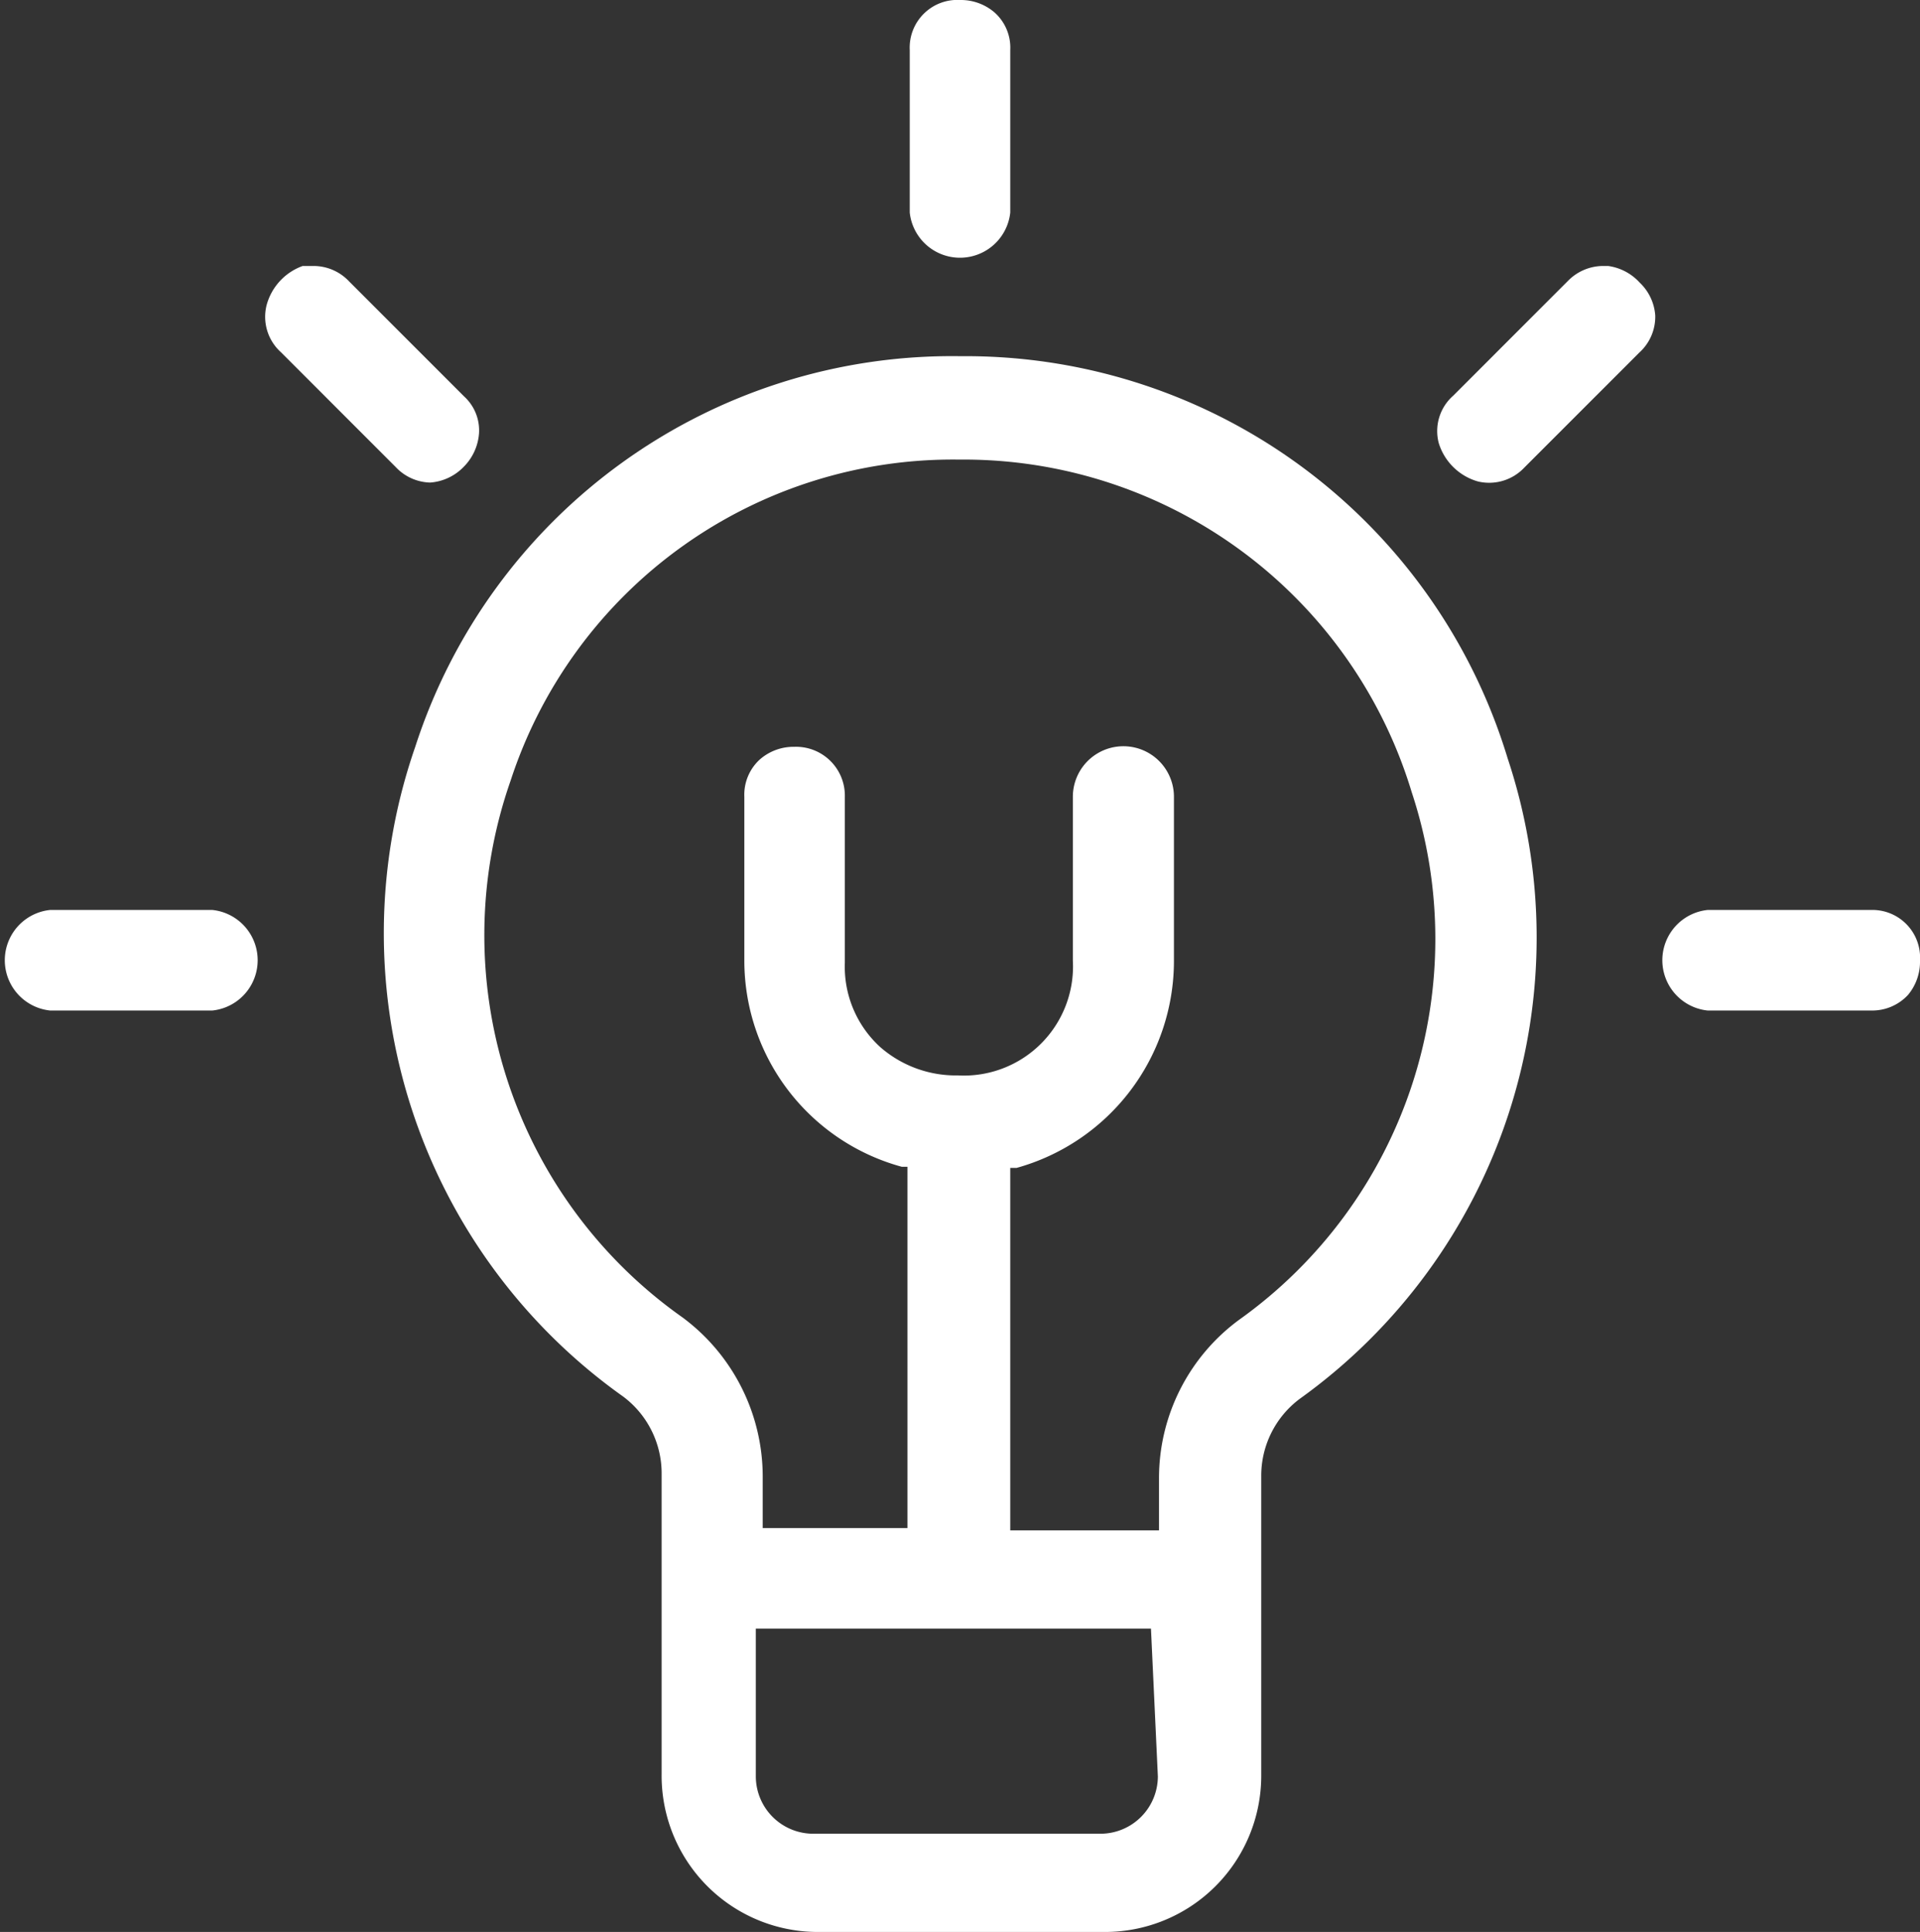<?xml version="1.0" encoding="utf-8"?><svg xmlns="http://www.w3.org/2000/svg" width="33.43" height="33.63" viewBox="0 0 33.43 33.63"><rect x="0" y="0" width="33.43" height="33.63" fill="#333333" stroke="none"/><defs><style>.cls-1{fill:#fff;}</style></defs><path class="cls-1" d="M14.24,33.63h5a2.72,2.72,0,0,0,2.72-2.71V25.7a1.67,1.67,0,0,1,.67-1.35A9.88,9.88,0,0,0,26.25,13.2a9.86,9.86,0,0,0-9.4-7H16.7A9.82,9.82,0,0,0,7.23,13a9.89,9.89,0,0,0,3.62,11.31,1.67,1.67,0,0,1,.67,1.35v5.22A2.72,2.72,0,0,0,14.24,33.63Zm5.92-2.71a1,1,0,0,1-1,1h-5a1,1,0,0,1-1-1V28.35h6.88ZM8.89,13.59A8.1,8.1,0,0,1,16.68,8h.15a8.15,8.15,0,0,1,7.75,5.79,8.14,8.14,0,0,1-3,9.18,3.42,3.42,0,0,0-1.4,2.77v.9H17.59V20.33l.11,0a3.74,3.74,0,0,0,2.74-3.59V13.87a.88.88,0,0,0-1.76,0v2.85a1.9,1.9,0,0,1-2,2,2,2,0,0,1-1.35-.49,1.89,1.89,0,0,1-.62-1.47V13.87a.85.85,0,0,0-.88-.87.89.89,0,0,0-.6.22.83.83,0,0,0-.27.65v2.85a3.72,3.72,0,0,0,2.74,3.59l.1,0V26.6H13.28v-.9a3.45,3.45,0,0,0-1.4-2.77A8.14,8.14,0,0,1,8.89,13.59Z"/><path class="cls-1" d="M3.7,15.84H.87a.88.88,0,0,0,0,1.75H3.7a.88.88,0,0,0,0-1.75Z"/><path class="cls-1" d="M32.57,15.84H29.73a.88.88,0,0,0,0,1.75h2.84a.85.85,0,0,0,.65-.27.9.9,0,0,0,.21-.6A.83.83,0,0,0,32.57,15.84Z"/><path class="cls-1" d="M4.64,5.32a.83.83,0,0,0,.25.81l2,2a.85.85,0,0,0,.6.27h0a.9.9,0,0,0,.58-.27.92.92,0,0,0,.27-.58.8.8,0,0,0-.26-.65l-2-2a.85.85,0,0,0-.61-.27l-.2,0A1,1,0,0,0,4.64,5.32Z"/><path class="cls-1" d="M16.72,0a.83.83,0,0,0-.88.87V3.7a.88.88,0,0,0,1.75,0V.87a.82.82,0,0,0-.27-.65A.9.9,0,0,0,16.72,0Z"/><path class="cls-1" d="M25.05,7.71a1,1,0,0,0,.68.67.84.84,0,0,0,.81-.24l2-2a.84.84,0,0,0,.28-.65.87.87,0,0,0-.27-.57A.91.91,0,0,0,28,4.63H27.9a.86.86,0,0,0-.6.26l-2,2A.82.82,0,0,0,25.05,7.71Z"/></svg>